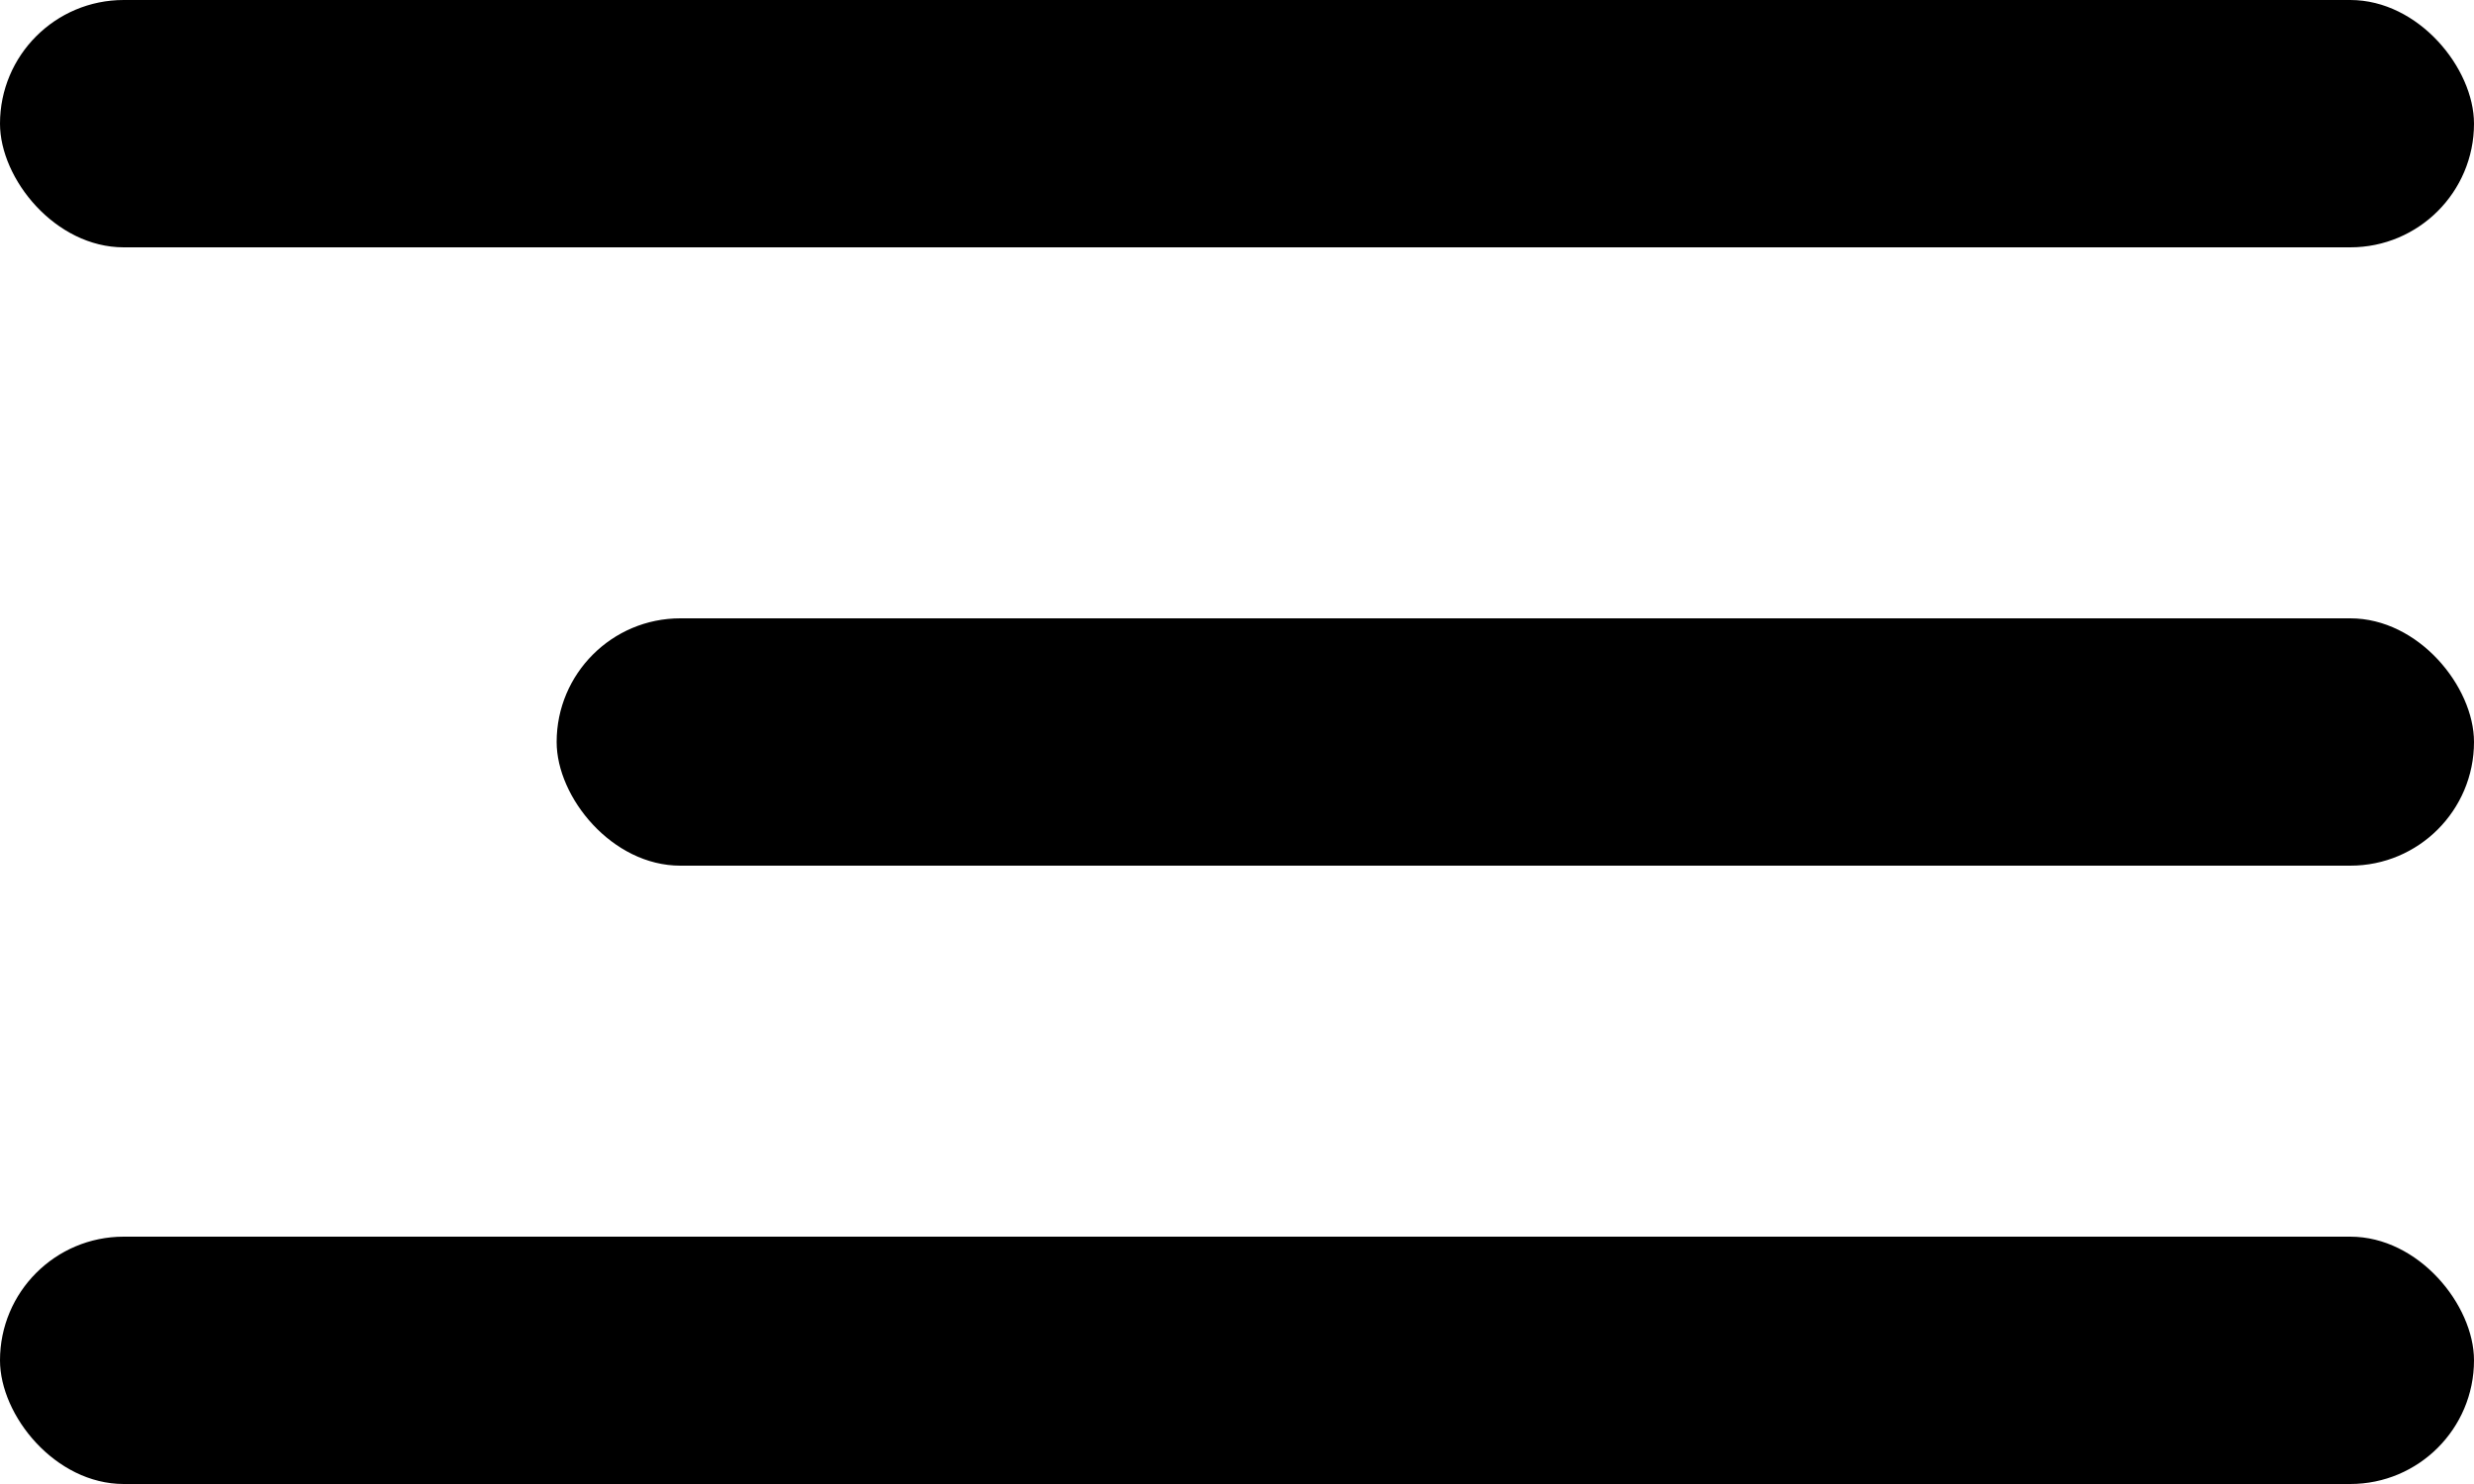 <svg xmlns="http://www.w3.org/2000/svg" width="40" height="24" viewBox="0 0 40 24"><g id="menu-black" transform="translate(-300 -68)"><rect id="Rectangle_847" data-name="Rectangle 847" width="40" height="4" rx="2" transform="translate(300 88)"></rect><rect id="Rectangle_848" data-name="Rectangle 848" width="31" height="4" rx="2" transform="translate(309 78)"></rect><rect id="Rectangle_849" data-name="Rectangle 849" width="40" height="4" rx="2" transform="translate(300 68)"></rect></g></svg>
